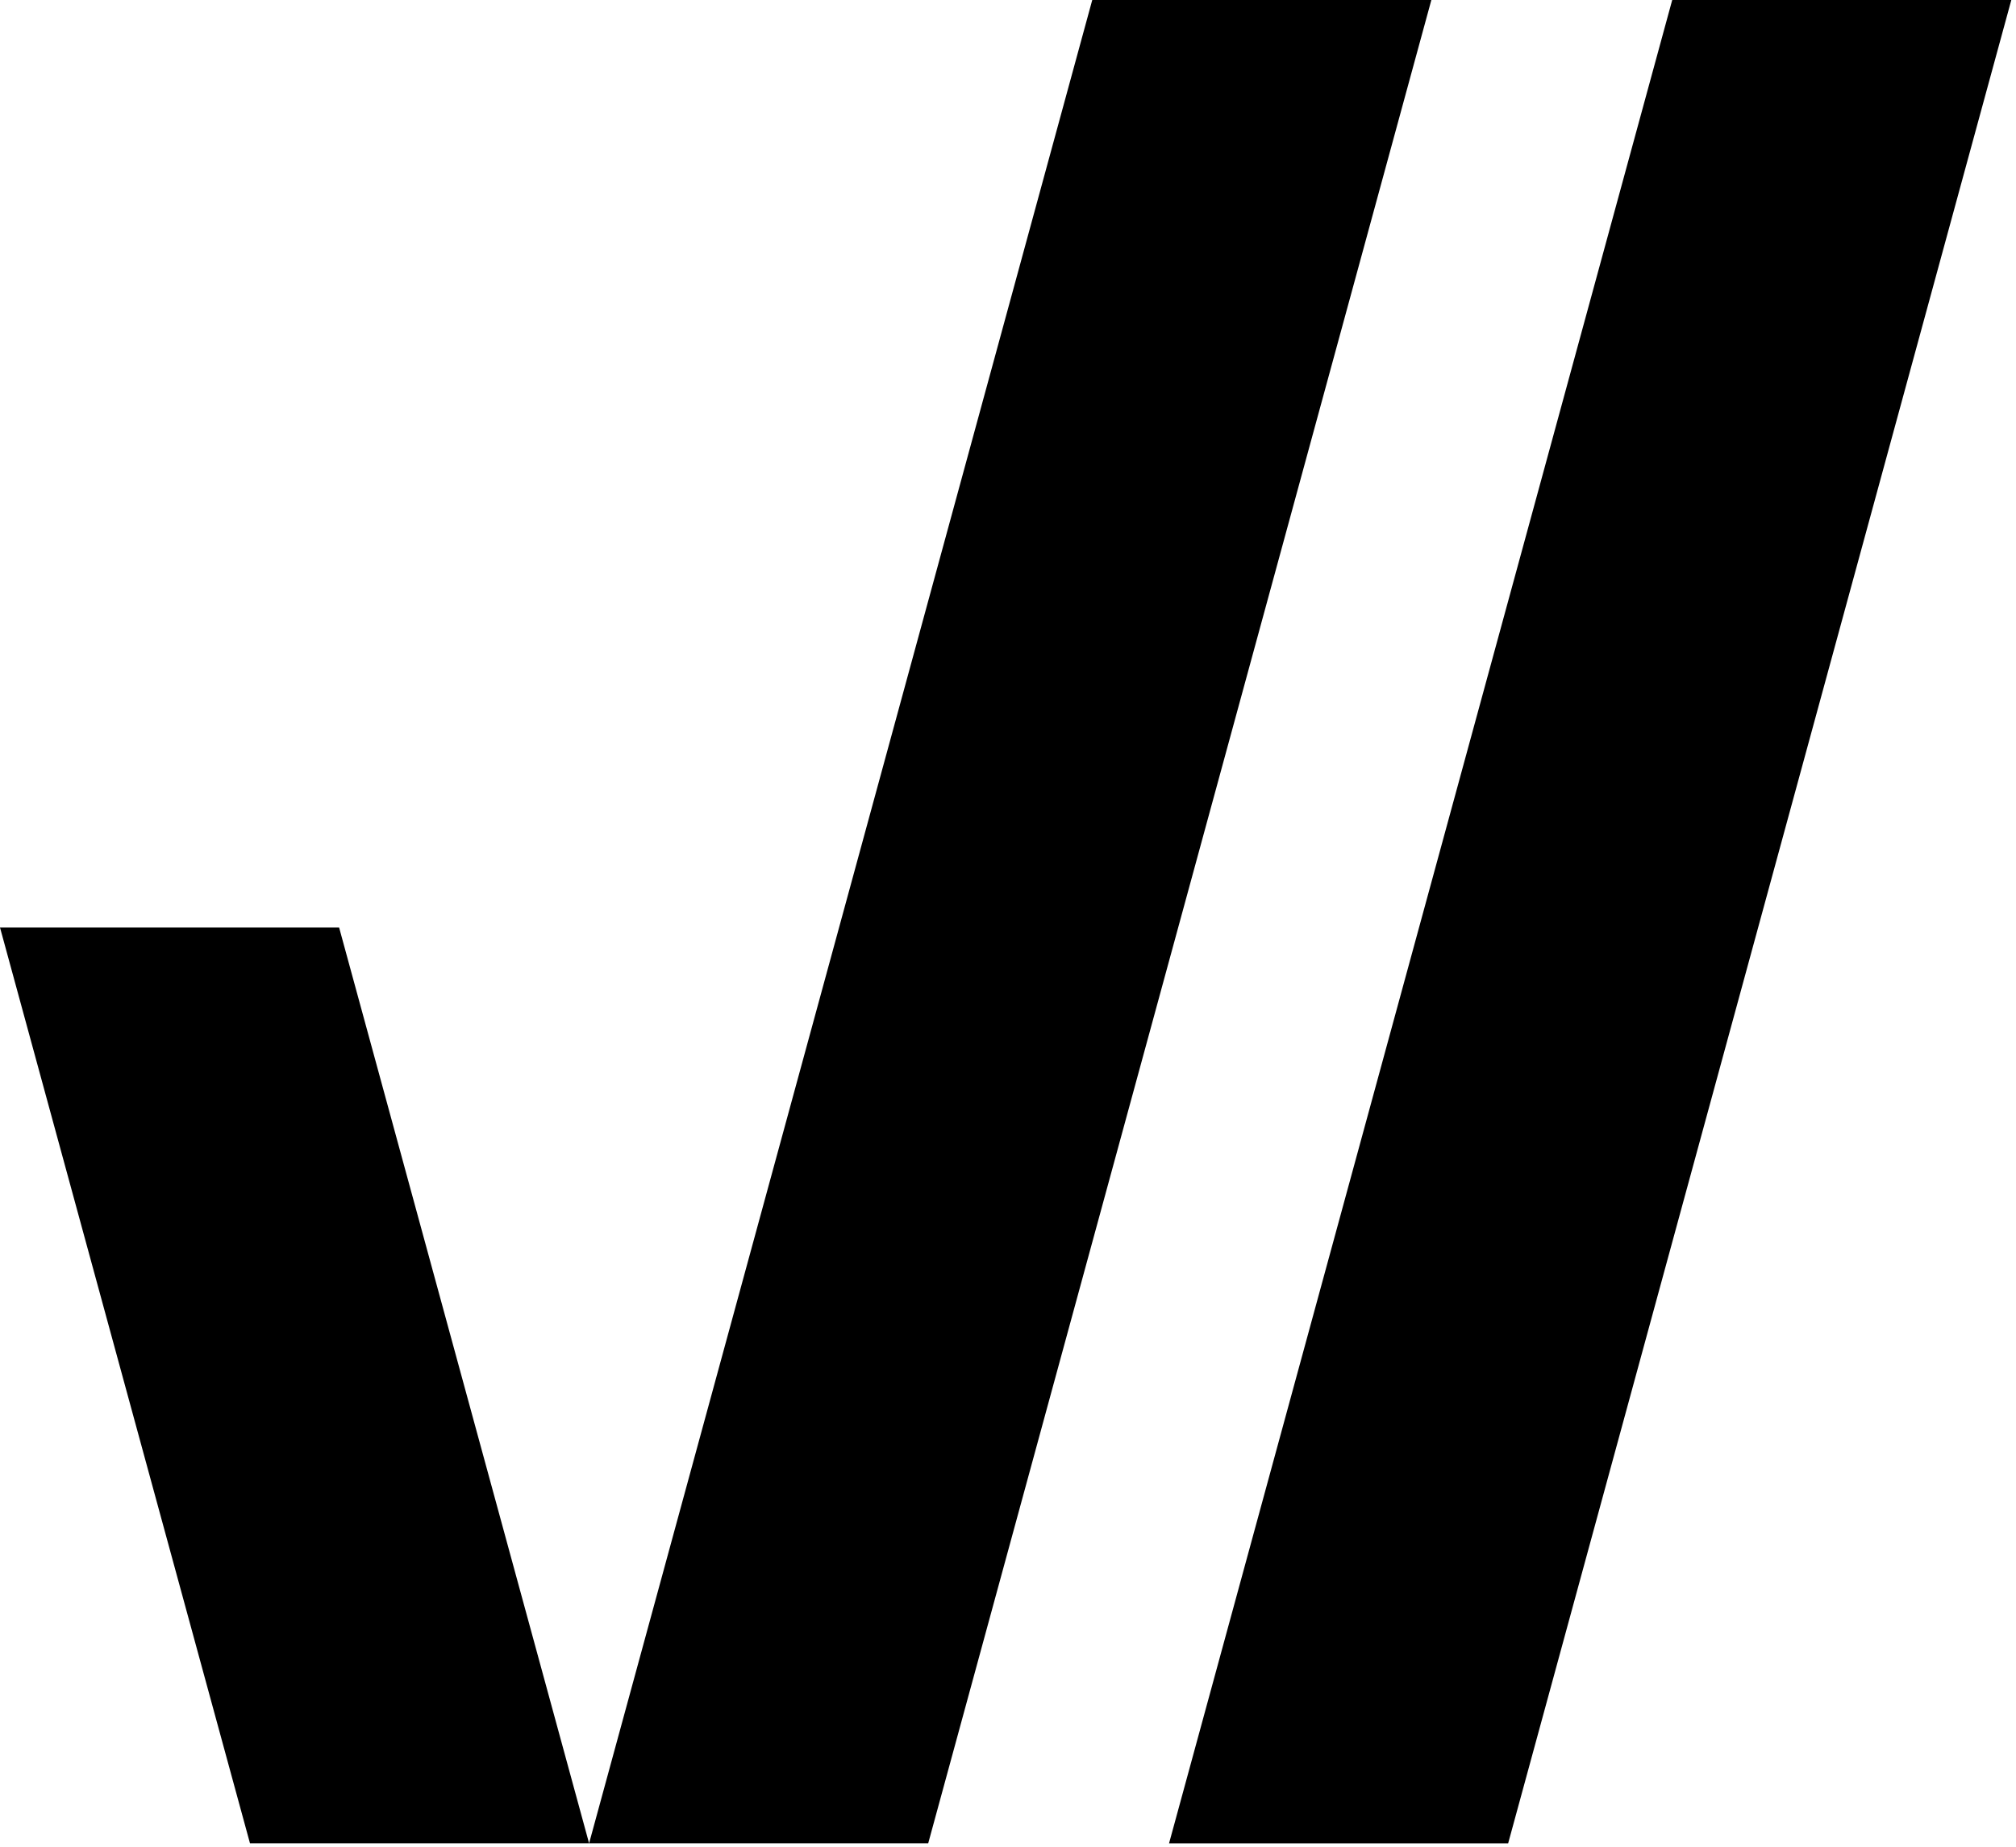 <svg viewBox="0 0 299 274" fill="none" xmlns="http://www.w3.org/2000/svg">
  <path d="M298.306 0L223.68 273.458H173.387L248.013 0H298.306Z"/>
  <path d="M87.37 273.457H37.076L0 137.592H50.294L87.37 273.457Z"/>
  <path d="M137.665 273.457H87.37L161.996 0H212.29L137.665 273.457Z"/>
  <style>
    path { fill: #000; }
    @media (prefers-color-scheme: dark) {
      path { fill: #FFF; }
    }
  </style>
</svg>
